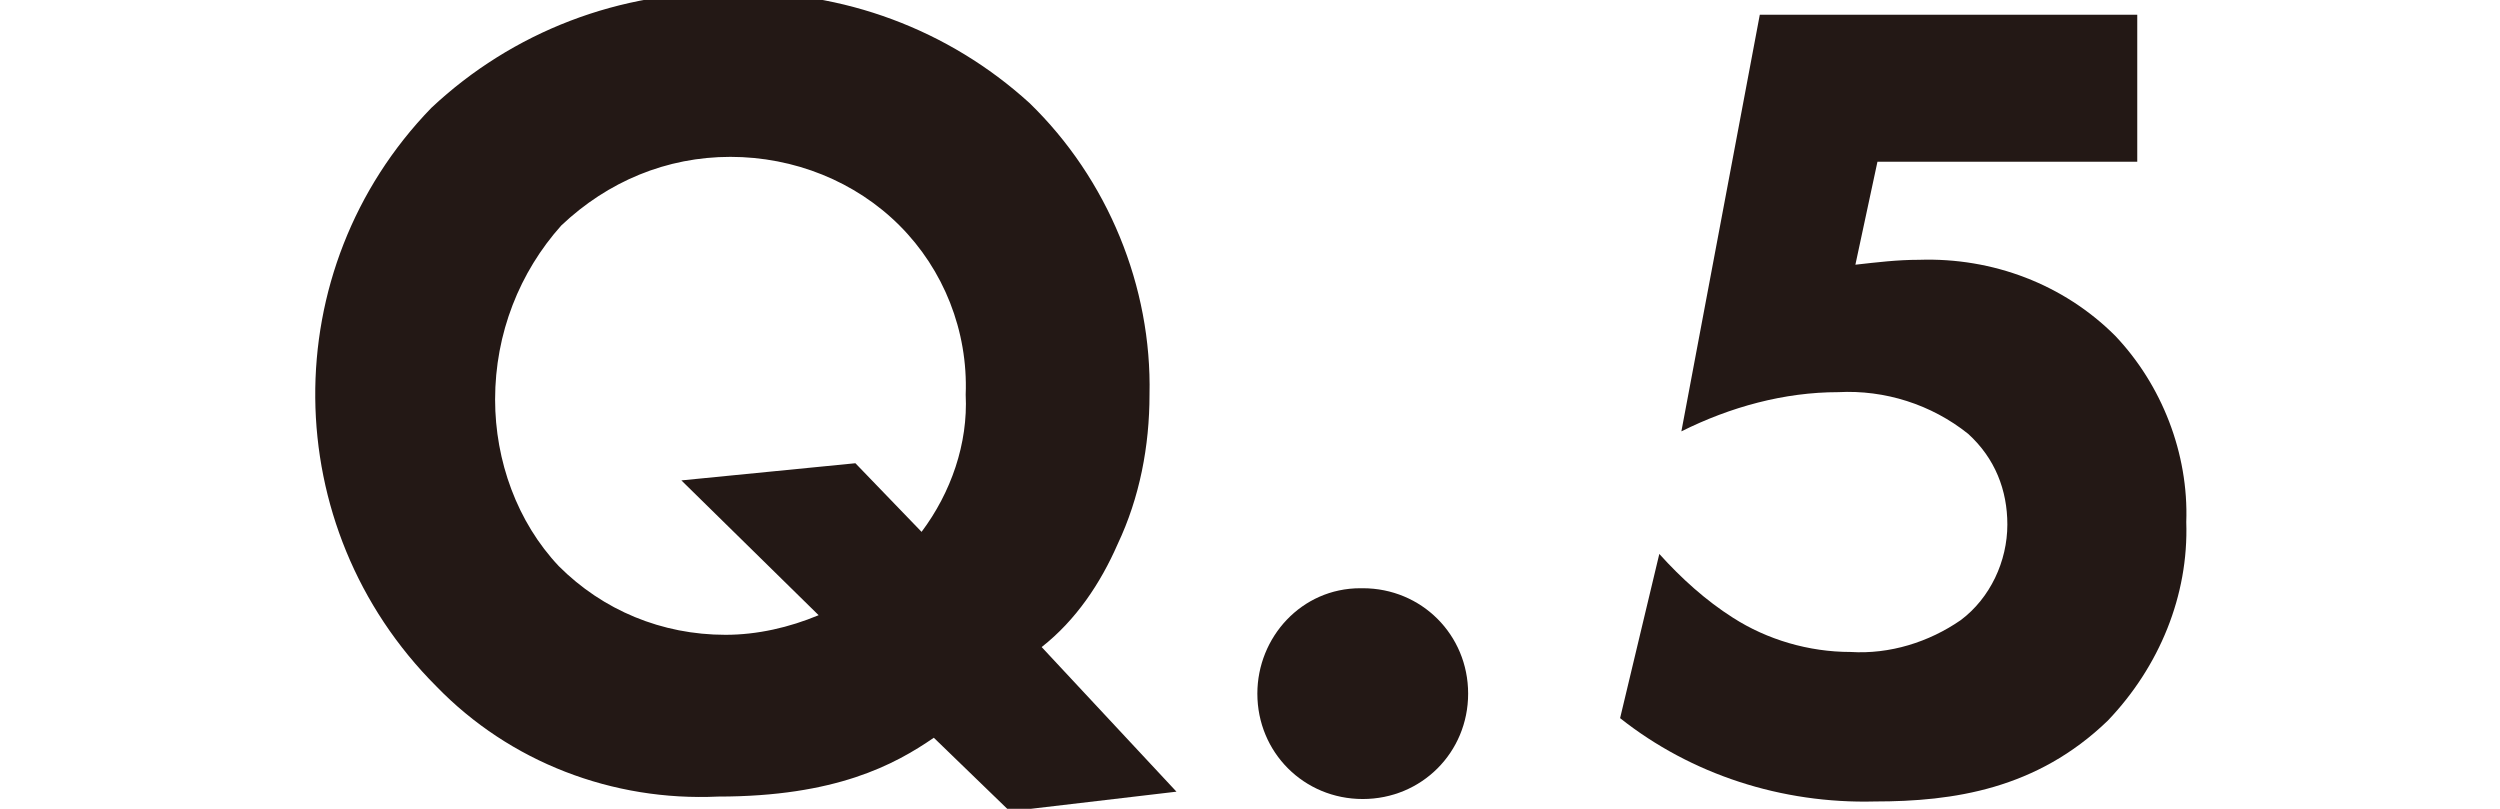<?xml version="1.0" encoding="utf-8"?>
<!-- Generator: Adobe Illustrator 24.3.0, SVG Export Plug-In . SVG Version: 6.00 Build 0)  -->
<svg version="1.1" id="レイヤー_1" xmlns="http://www.w3.org/2000/svg" xmlns:xlink="http://www.w3.org/1999/xlink" x="0px"
	 y="0px" viewBox="0 0 102 33" style="enable-background:new 0 0 102 33;" xml:space="preserve">
<style type="text/css">
	.st0{fill:#231815;}
</style>
<g id="レイヤー_2_1_">
	<g id="要素">
		<path class="st0" d="M38.1,30.1c-1.6,1.1-4,2.4-8.8,2.4c-4.3,0.2-8.5-1.4-11.5-4.5c-6.5-6.5-6.6-17-0.2-23.6
			c3.3-3.1,7.7-4.8,12.3-4.7c4.5-0.1,8.8,1.5,12.1,4.5c3.2,3.1,5,7.5,4.9,11.9c0,2.1-0.4,4.2-1.3,6.1c-0.7,1.6-1.7,3.1-3.1,4.2
			l5.5,5.9l-6.8,0.8L38.1,30.1z M37.6,21.7c1.2-1.6,1.9-3.6,1.8-5.6c0.1-2.6-0.9-5.1-2.7-6.9c-1.8-1.8-4.3-2.8-6.9-2.8
			c-2.6,0-5,1-6.9,2.8c-1.7,1.9-2.7,4.4-2.7,7.1c0,2.5,0.9,5,2.6,6.8c1.8,1.8,4.2,2.8,6.8,2.8c1.3,0,2.6-0.3,3.8-0.8l-5.6-5.5
			l7.1-0.7L37.6,21.7z"/>
		<path class="st0" d="M55.6,24c2.4,0,4.3,1.9,4.3,4.3s-1.9,4.3-4.3,4.3c-2.4,0-4.3-1.9-4.3-4.3l0,0c0-2.3,1.8-4.3,4.2-4.3
			C55.5,24,55.6,24,55.6,24z"/>
		<path class="st0" d="M87.2,6.6H76.6l-0.9,4.2c0.9-0.1,1.7-0.2,2.6-0.2c3-0.1,5.9,1,8,3.1c1.9,2,3,4.8,2.9,7.6
			c0.1,3-1.1,5.9-3.2,8.1c-2.9,2.8-6.3,3.3-9.5,3.3c-3.8,0.1-7.5-1.1-10.4-3.4l1.6-6.7c0.9,1,1.9,1.9,3,2.6c1.4,0.9,3.1,1.4,4.8,1.4
			c1.6,0.1,3.2-0.4,4.5-1.3c1.2-0.9,1.9-2.4,1.9-3.9c0-1.4-0.5-2.7-1.6-3.7c-1.5-1.2-3.4-1.8-5.3-1.7c-2.2,0-4.4,0.6-6.4,1.6l3.2-17
			h15.4V6.6z"/>
	</g>
</g>
</svg>
